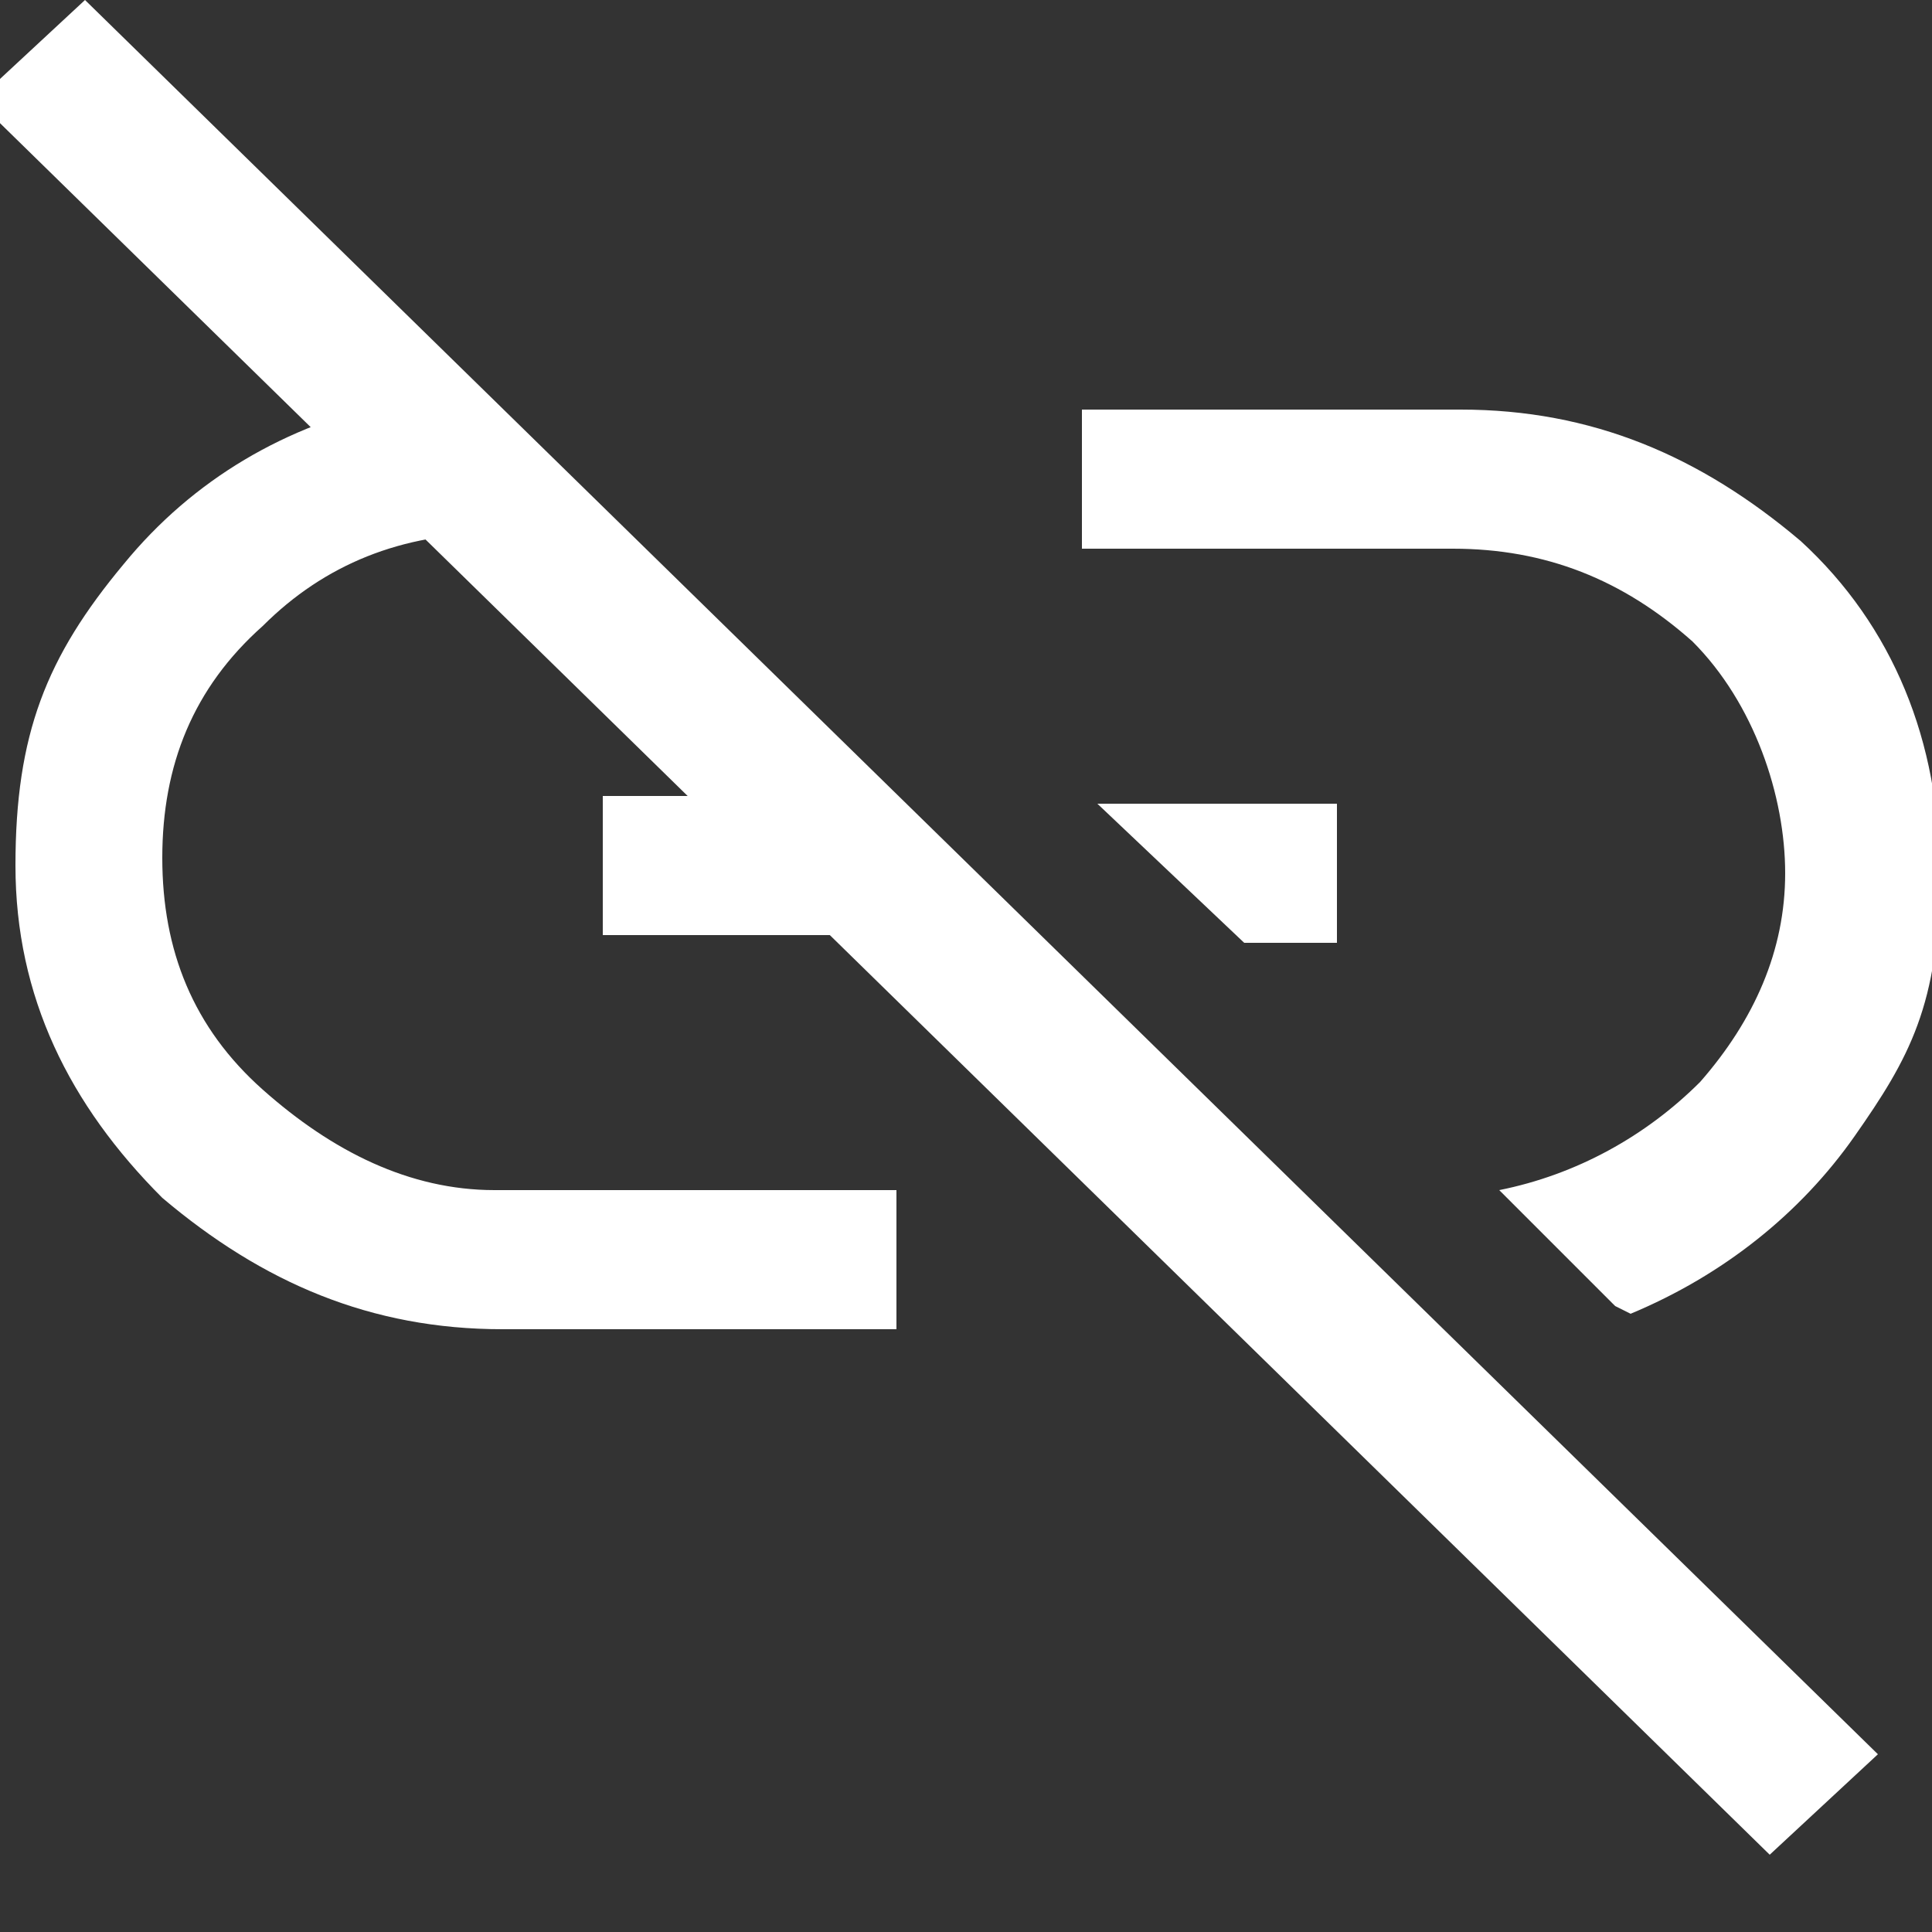 <?xml version="1.0" encoding="UTF-8"?>
<svg id="Layer_1" data-name="Layer 1" xmlns="http://www.w3.org/2000/svg" version="1.1" viewBox="0 0 25 25">
  <rect x="0" y="0" width="25" height="25" fill="#333333" stroke="none"/>
  <defs>
    <style>
      .cls-1 {
        fill: #fff;
        stroke-width: 0px;
      }
    </style>
  </defs>
  <path class="cls-1" d="M20.9,16.9l-1.5-1.5c1-.2,1.9-.7,2.6-1.4.7-.8,1.1-1.7,1.1-2.7s-.4-2.2-1.2-3c-.9-.8-1.9-1.2-3.1-1.2h-4.8v-1.8h4.9c1.7,0,3.1.6,4.4,1.7,1.2,1.1,1.8,2.6,1.8,4.3s-.4,2.4-1.1,3.4c-.7,1-1.7,1.8-2.9,2.3ZM16.1,12.2l-1.9-1.8h3.1v1.8h-1.2ZM22.9,24L-.3,1.3,1.1,0l23.2,22.7-1.4,1.3ZM11.7,17.2h-5.2c-1.7,0-3.1-.6-4.4-1.7C.9,14.3.2,12.9.2,11.2s.4-2.7,1.4-3.9c.9-1.1,2.1-1.8,3.5-2.1l1.7,1.7h-.4c-1.2,0-2.2.4-3,1.2-.9.8-1.3,1.8-1.3,3s.4,2.2,1.3,3c.9.8,1.9,1.3,3,1.3h5.2v1.8ZM7.8,12.1v-1.8h2.5l1.9,1.8h-4.3Z"/>
</svg>